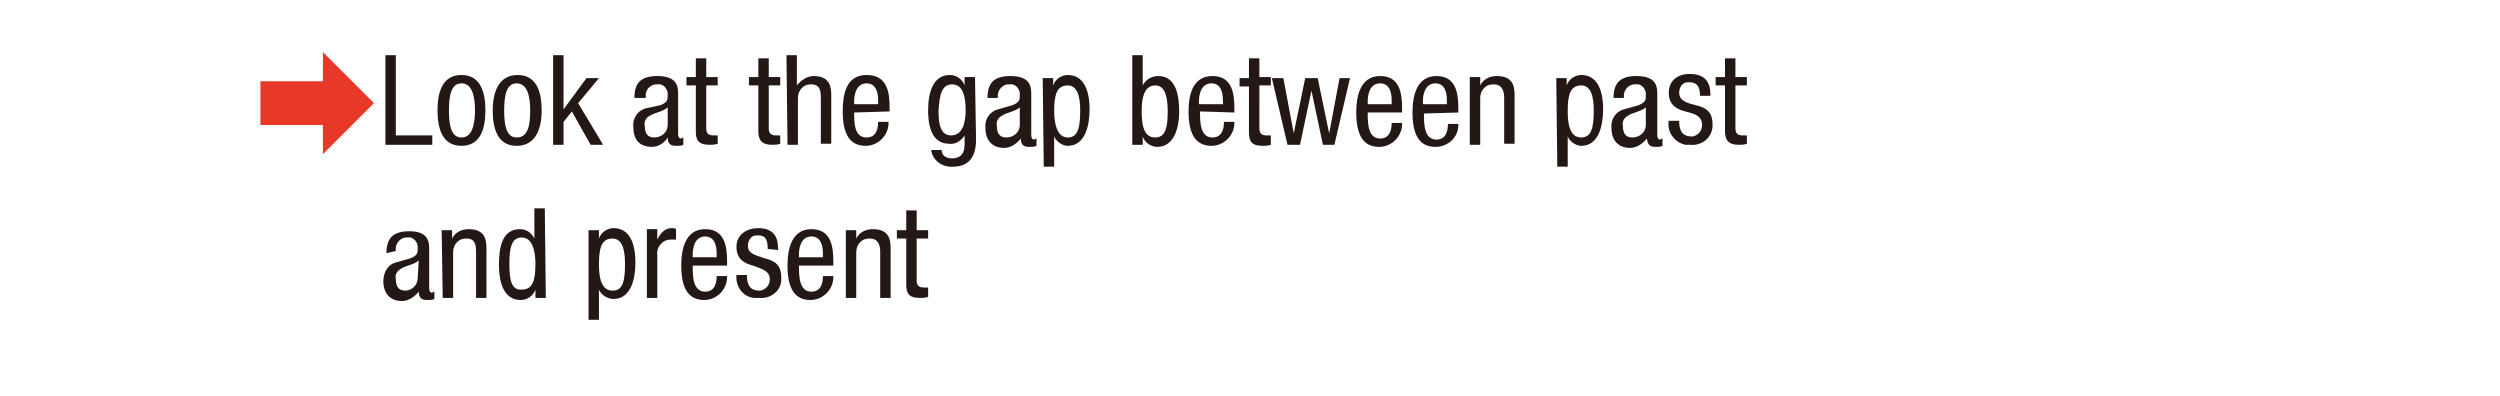 <?xml version="1.0" encoding="utf-8"?>
<!-- Generator: Adobe Illustrator 25.2.1, SVG Export Plug-In . SVG Version: 6.00 Build 0)  -->
<svg version="1.1" id="レイヤー_1" xmlns="http://www.w3.org/2000/svg" xmlns:xlink="http://www.w3.org/1999/xlink" x="0px"
	 y="0px" viewBox="0 0 240 38" style="enable-background:new 0 0 240 38;" xml:space="preserve">
<style type="text/css">
	.st0{fill:#E83828;}
	.st1{fill:#231815;}
</style>
<polygon class="st0" points="35.9,9.9 31,5 31,7.8 25,7.8 25,12 31,12 31,14.8 "/>
<path class="st1" d="M87,22.1h-0.9v0.8H87v4.4c0,0.8,0.2,1.3,1.3,1.3c0.3,0,0.5,0,0.8-0.1v-0.9c-0.1,0-0.3,0-0.4,0
	c-0.5,0-0.7-0.2-0.7-0.7v-4h1.1v-0.8H88v-1.9h-1V22.1z M81.2,28.6h1v-4.4c0-0.7,0.5-1.3,1.2-1.3c0,0,0.1,0,0.1,0c0.9,0,1,0.8,1,1.3
	v4.4h1V24c0-0.8,0-2-1.7-2c-0.7,0-1.3,0.3-1.6,0.9l0,0v-0.8h-1L81.2,28.6z M80,25.5v-0.4c0-1.4-0.2-3.1-2.1-3.1s-2.3,1.9-2.3,3.5
	c0,2.2,0.7,3.3,2.2,3.3c1.2,0,2.2-1,2.2-2.2c0,0,0-0.1,0-0.1h-1c0,0.5-0.1,1.5-1.1,1.5c-1.2,0-1.2-1.5-1.2-2.5H80z M76.7,24.7v-0.3
	c0-0.4,0.1-1.7,1.2-1.7c0.9,0,1.1,0.9,1.1,1.6v0.4H76.7z M74.7,24c0-0.8-0.1-2.1-1.9-2.1c-1.1,0-2.1,0.6-2.1,1.8
	c0,1.2,0.8,1.6,1.6,1.8c0.8,0.3,1.6,0.5,1.6,1.3c0,0.6-0.4,1-0.9,1.1c0,0-0.1,0-0.1,0c-1,0-1.2-0.7-1.2-1.5h-1
	c-0.1,1.1,0.6,2.1,1.7,2.2c0.2,0,0.3,0,0.5,0c1,0.1,2-0.6,2.1-1.6c0-0.1,0-0.2,0-0.4c0-1.3-0.8-1.6-1.6-1.8
	c-0.8-0.3-1.6-0.4-1.6-1.2c0-0.5,0.3-1,0.8-1c0.1,0,0.1,0,0.2,0c0.7,0,0.9,0.4,0.9,1.3L74.7,24z M69.8,25.5v-0.4
	c0-1.4-0.2-3.1-2.1-3.1s-2.3,1.9-2.3,3.5c0,2.2,0.7,3.3,2.2,3.3c1.2,0,2.2-1,2.2-2.2c0,0,0-0.1,0-0.1h-1c0,0.5-0.1,1.5-1.1,1.5
	c-1.2,0-1.2-1.5-1.2-2.5H69.8z M66.5,24.7v-0.3c0-0.4,0.1-1.7,1.2-1.7c0.9,0,1.1,0.9,1.1,1.6v0.4H66.5z M62.1,28.6h1v-4.1
	C63,23.7,63.6,23,64.4,23c0.2,0,0.4,0,0.5,0v-1c-0.1-0.1-0.3-0.1-0.4-0.1c-0.7,0-1.1,0.5-1.4,1.1l0,0v-1h-1L62.1,28.6z M56.5,30.7h1
	v-2.9l0,0c0.2,0.5,0.8,0.9,1.4,0.9c1.7,0,2.1-2,2.1-3.5c0-1.9-0.6-3.3-2.1-3.3c-0.6,0-1.2,0.4-1.4,1l0,0v-0.8h-1V30.7z M57.5,25.4
	c0-1.5,0.2-2.5,1.3-2.5c0.9,0,1.2,1,1.2,2.4c0,1.7-0.2,2.6-1.2,2.6C57.7,27.9,57.5,26.6,57.5,25.4L57.5,25.4z M52.3,20h-1v2.9l0,0
	C51,22.3,50.5,22,49.9,22c-1.8,0-2,2-2,3.4c0,2,0.6,3.4,2.1,3.4c0.6,0,1.2-0.4,1.4-1l0,0v0.8h1L52.3,20z M48.9,25.3
	c0-1.5,0.2-2.5,1.2-2.5s1.3,1.3,1.3,2.5c0,1.5-0.2,2.5-1.3,2.5C49.1,27.9,48.9,26.9,48.9,25.3z M42.5,28.6h1v-4.4
	c0-0.7,0.5-1.3,1.2-1.3c0,0,0.1,0,0.1,0c0.9,0,0.9,0.8,0.9,1.3v4.4h1V24c0-0.8,0-2-1.7-2c-0.7,0-1.3,0.3-1.6,0.9l0,0v-0.8h-1
	L42.5,28.6z M40.1,26.7c0,0.7-0.6,1.2-1.2,1.2c-0.7,0-0.9-0.5-0.9-1.1c-0.1-0.4,0.1-0.8,0.5-1c0.4-0.3,1.3-0.4,1.7-0.8L40.1,26.7z
	 M38,24.1L38,24.1c-0.1-0.6,0.3-1.2,0.9-1.3c0.1,0,0.1,0,0.2,0c0.5-0.1,0.9,0.3,1,0.8c0,0.1,0,0.1,0,0.2c0,0.5,0,0.7-0.7,1l-1.4,0.4
	c-0.8,0.2-1.2,1-1.2,1.8c0,1.1,0.6,1.9,1.8,1.9c0.6,0,1.2-0.4,1.6-0.9l0,0c0,0.8,0.5,0.8,0.9,0.8c0.2,0,0.4,0,0.6-0.1v-0.7
	c-0.1,0-0.2,0.1-0.2,0.1c-0.3,0-0.3-0.3-0.3-0.5v-3.6c0-0.7,0-1.8-1.9-1.8c-1.5,0-2.2,0.6-2.2,2.1L38,24.1z M165.6,7.4h-0.9v0.8h0.9
	v4.4c0,0.8,0.3,1.3,1.3,1.3c0.3,0,0.5,0,0.8-0.1V13c-0.1,0-0.3,0-0.4,0c-0.5,0-0.7-0.2-0.7-0.7V8.2h1.1V7.4h-1.1V5.6h-1L165.6,7.4z
	 M164.2,9.2c0-0.8-0.1-2.1-2-2.1c-1.1,0-2,0.6-2,1.8s0.8,1.6,1.6,1.8s1.6,0.4,1.6,1.3c0,0.6-0.4,1-0.9,1.1c0,0-0.1,0-0.1,0
	c-1,0-1.2-0.7-1.2-1.5h-1c-0.2,1.1,0.6,2.1,1.6,2.3c0.2,0,0.4,0,0.5,0c1,0.1,2-0.6,2.1-1.7c0-0.1,0-0.2,0-0.3c0-1.3-0.8-1.6-1.6-1.8
	s-1.6-0.4-1.6-1.2c0-0.5,0.3-1,0.8-1c0.1,0,0.1,0,0.2,0c0.7,0,1,0.4,1,1.3L164.2,9.2z M158,12c0,0.7-0.6,1.2-1.3,1.2
	c-0.7,0-0.9-0.5-0.9-1.1c-0.1-0.4,0.1-0.8,0.5-1c0.4-0.3,1.3-0.4,1.7-0.8L158,12z M155.9,9.4L155.9,9.4c-0.1-0.6,0.3-1.2,0.9-1.3
	c0.1,0,0.1,0,0.2,0c0.5-0.1,0.9,0.3,1,0.8c0,0.1,0,0.1,0,0.2c0,0.5,0,0.7-0.7,1l-1.4,0.4c-0.8,0.2-1.3,1-1.2,1.8
	c0,1.1,0.6,1.9,1.8,1.9c0.6,0,1.2-0.4,1.6-0.9l0,0c0.1,0.8,0.5,0.8,0.9,0.8c0.2,0,0.4,0,0.6-0.1v-0.7c-0.1,0-0.2,0.1-0.2,0.1
	c-0.3,0-0.3-0.3-0.3-0.5V9.1c0-0.7,0-1.8-2-1.8c-1.5,0-2.2,0.6-2.2,2.1L155.9,9.4z M149.5,16h1v-2.9l0,0c0.2,0.5,0.8,0.9,1.3,0.9
	c1.7,0,2.1-2,2.1-3.5c0-1.9-0.6-3.3-2.1-3.3c-0.6,0-1.2,0.4-1.4,1l0,0V7.5h-1L149.5,16z M150.5,10.7c0-1.5,0.2-2.5,1.3-2.5
	c0.9,0,1.2,1,1.2,2.4c0,1.6-0.2,2.6-1.2,2.6C150.7,13.2,150.5,11.9,150.5,10.7L150.5,10.7z M141.1,13.9h1V9.4c0-0.7,0.5-1.3,1.2-1.3
	c0,0,0.1,0,0.1,0c0.9,0,1,0.8,1,1.3v4.4h1V9.3c0-0.8,0-2-1.7-2c-0.7,0-1.3,0.3-1.6,0.9l0,0V7.4h-1L141.1,13.9z M140,10.8v-0.4
	c0-1.4-0.2-3.1-2.1-3.1s-2.3,1.9-2.3,3.5c0,2.2,0.7,3.3,2.2,3.3c1.2,0,2.2-0.9,2.2-2.1c0,0,0-0.1,0-0.1h-1c0,0.5-0.1,1.5-1.1,1.5
	c-1.2,0-1.2-1.5-1.2-2.5L140,10.8z M136.6,10V9.7c0-0.4,0.1-1.7,1.2-1.7c0.9,0,1.1,0.9,1.1,1.6V10H136.6z M134.6,10.8v-0.4
	c0-1.4-0.2-3.1-2.1-3.1s-2.3,1.9-2.3,3.5c0,2.2,0.7,3.3,2.2,3.3c1.2,0,2.2-1,2.2-2.2c0,0,0-0.1,0-0.1h-1c0,0.5-0.1,1.5-1.1,1.5
	c-1.2,0-1.2-1.5-1.2-2.5H134.6z M131.3,10V9.7c0-0.4,0.1-1.7,1.2-1.7c0.9,0,1.1,0.9,1.1,1.6V10H131.3z M123.6,13.9h1.2l1.1-5.2l0,0
	l1.1,5.2h1.1l1.5-6.4h-1l-1,5.3l0,0l-1.1-5.3h-1.2l-1.1,5.3l0,0l-1-5.3h-1.1L123.6,13.9z M119.9,7.5h-0.9v0.8h0.9v4.4
	c0,0.8,0.2,1.3,1.3,1.3c0.3,0,0.5,0,0.8-0.1V13c-0.1,0-0.3,0-0.4,0c-0.5,0-0.7-0.2-0.7-0.7V8.2h1.1V7.4h-1.1V5.6h-1L119.9,7.5z
	 M118.5,10.8v-0.4c0-1.4-0.2-3.1-2.1-3.1s-2.3,1.8-2.3,3.4c0,2.2,0.7,3.3,2.2,3.3c1.2,0,2.2-1,2.2-2.2c0,0,0-0.1,0-0.1h-1
	c0,0.5-0.1,1.5-1.1,1.5c-1.2,0-1.2-1.5-1.2-2.5L118.5,10.8z M115.1,10V9.7c0-0.4,0.1-1.7,1.2-1.7c0.9,0,1.1,0.9,1.1,1.6V10H115.1z
	 M108.7,13.9h1v-0.8l0,0c0.2,0.6,0.8,1,1.4,1c1.5,0,2.1-1.6,2.1-3.4c0-1.3-0.2-3.4-2-3.4c-0.6,0-1.2,0.3-1.5,0.9l0,0V5.3h-1
	L108.7,13.9z M109.6,10.7c0-1.2,0.2-2.5,1.3-2.5c0.9,0,1.2,1,1.2,2.5s-0.2,2.5-1.2,2.5C109.8,13.2,109.6,12,109.6,10.7L109.6,10.7z
	 M100.2,16h1v-2.9l0,0c0.2,0.5,0.8,0.9,1.3,0.9c1.7,0,2.1-2,2.1-3.5c0-1.9-0.6-3.3-2.1-3.3c-0.6,0-1.2,0.4-1.4,1l0,0V7.5h-1
	L100.2,16z M101.2,10.7c0-1.5,0.2-2.5,1.3-2.5c0.9,0,1.2,1,1.2,2.4c0,1.6-0.2,2.6-1.2,2.6S101.2,11.9,101.2,10.7L101.2,10.7z
	 M97.9,12c0,0.7-0.6,1.2-1.3,1.2c-0.7,0-0.9-0.5-0.9-1.1c-0.1-0.4,0.1-0.8,0.5-1c0.4-0.3,1.3-0.4,1.7-0.8L97.9,12z M95.8,9.4
	L95.8,9.4c-0.1-0.6,0.3-1.2,0.9-1.3c0.1,0,0.1,0,0.2,0c0.5-0.1,0.9,0.3,1,0.8c0,0.1,0,0.1,0,0.2c0,0.5,0,0.7-0.7,1l-1.4,0.4
	c-0.8,0.2-1.3,1-1.2,1.8c0,1.1,0.6,1.9,1.8,1.9c0.6,0,1.2-0.4,1.6-0.9l0,0c0,0.8,0.5,0.8,0.9,0.8c0.2,0,0.4,0,0.6-0.1v-0.7
	c-0.1,0-0.2,0.1-0.2,0.1c-0.3,0-0.3-0.3-0.3-0.5V9.1c0-0.7,0-1.8-2-1.8c-1.5,0-2.2,0.6-2.2,2.1L95.8,9.4z M93.6,7.4h-1v0.8l0,0
	c-0.2-0.6-0.8-1-1.4-1c-1.6,0-2.1,1.6-2.1,3.4c0,0.9,0.1,3.2,2,3.2c0.6,0.1,1.2-0.3,1.5-0.8l0,0v0.8c0,0.4,0,1.4-1.2,1.4
	c-0.5,0-1-0.2-1-0.8h-1c0.1,1,1.1,1.7,2.1,1.6c0,0,0,0,0,0c1.3,0,2.2-0.7,2.2-2.6L93.6,7.4z M91.4,8.1c1.1,0,1.3,1.3,1.3,2.5
	S92.4,13,91.3,13s-1.2-1.3-1.2-2.4C90.2,9.1,90.4,8.1,91.4,8.1L91.4,8.1z M85.4,10.7v-0.4c0-1.4-0.2-3.1-2.2-3.1s-2.3,1.9-2.3,3.5
	c0,2.2,0.7,3.3,2.2,3.3c1.2,0,2.2-1,2.2-2.2c0,0,0-0.1,0-0.1h-1c0,0.5-0.1,1.5-1.1,1.5C82,13.2,82,11.8,82,10.8L85.4,10.7z M82,10
	V9.7c0-0.4,0.1-1.7,1.2-1.7c0.9,0,1.1,0.9,1.1,1.6V10H82z M75.6,13.9h1V9.4c0-0.7,0.5-1.3,1.2-1.3c0,0,0.1,0,0.1,0
	c0.9,0,0.9,0.8,0.9,1.3v4.4h1V9.3c0-0.8,0-2-1.7-2c-0.6,0-1.2,0.4-1.6,0.9l0,0V5.3h-1L75.6,13.9z M72.8,7.4h-0.9v0.8h0.9v4.4
	c0,0.8,0.3,1.3,1.3,1.3c0.3,0,0.5,0,0.8-0.1V13c-0.1,0-0.3,0-0.4,0c-0.5,0-0.7-0.2-0.7-0.7V8.2h1.1V7.4h-1.1V5.6h-1L72.8,7.4z
	 M66.8,7.4h-0.9v0.8h0.9v4.4c0,0.8,0.2,1.3,1.3,1.3c0.3,0,0.5,0,0.8-0.1V13c-0.1,0-0.3,0-0.4,0c-0.5,0-0.7-0.2-0.7-0.7V8.2h1.1V7.4
	h-1.1V5.6h-1L66.8,7.4z M64.1,12c0,0.7-0.6,1.2-1.3,1.2c-0.7,0-0.9-0.5-0.9-1.1c-0.1-0.4,0.1-0.8,0.5-1c0.5-0.3,1.3-0.4,1.7-0.8V12z
	 M62,9.4L62,9.4c-0.1-0.7,0.3-1.2,0.9-1.3c0.1,0,0.1,0,0.2,0c0.5-0.1,0.9,0.3,1,0.8c0,0.1,0,0.1,0,0.2c0,0.5,0,0.7-0.7,1L62,10.4
	c-0.8,0.2-1.3,1-1.2,1.8c0,1.1,0.5,1.9,1.8,1.9c0.6,0,1.2-0.4,1.5-0.9l0,0c0,0.8,0.5,0.8,0.9,0.8c0.2,0,0.4,0,0.6-0.1v-0.7
	c-0.1,0-0.2,0.1-0.2,0.1c-0.3,0-0.3-0.3-0.3-0.5V9.1c0-0.7,0-1.8-2-1.8c-1.5,0-2.2,0.6-2.2,2.1L62,9.4z M55.5,9.9l2-2.4h-1.2l-2.2,3
	l0,0V5.3h-1v8.6h1v-2.2l0.8-1l1.8,3.2h1.2L55.5,9.9z M49.6,13.2c-1,0-1.2-1.2-1.2-2.6s0.2-2.6,1.2-2.6s1.3,1.2,1.3,2.6
	S50.7,13.2,49.6,13.2L49.6,13.2z M47.3,10.6c0,1.8,0.5,3.4,2.3,3.4s2.4-1.6,2.4-3.4s-0.5-3.4-2.3-3.4S47.3,8.8,47.3,10.6L47.3,10.6z
	 M44.3,13.2c-1,0-1.2-1.2-1.2-2.6s0.2-2.6,1.2-2.6s1.3,1.2,1.3,2.6S45.3,13.2,44.3,13.2L44.3,13.2z M42,10.6c0,1.8,0.5,3.4,2.3,3.4
	s2.3-1.6,2.3-3.4s-0.5-3.4-2.3-3.4S42,8.8,42,10.6z M37,13.9h4.5v-0.9h-3.5V5.3H37V13.9z"/>
</svg>
